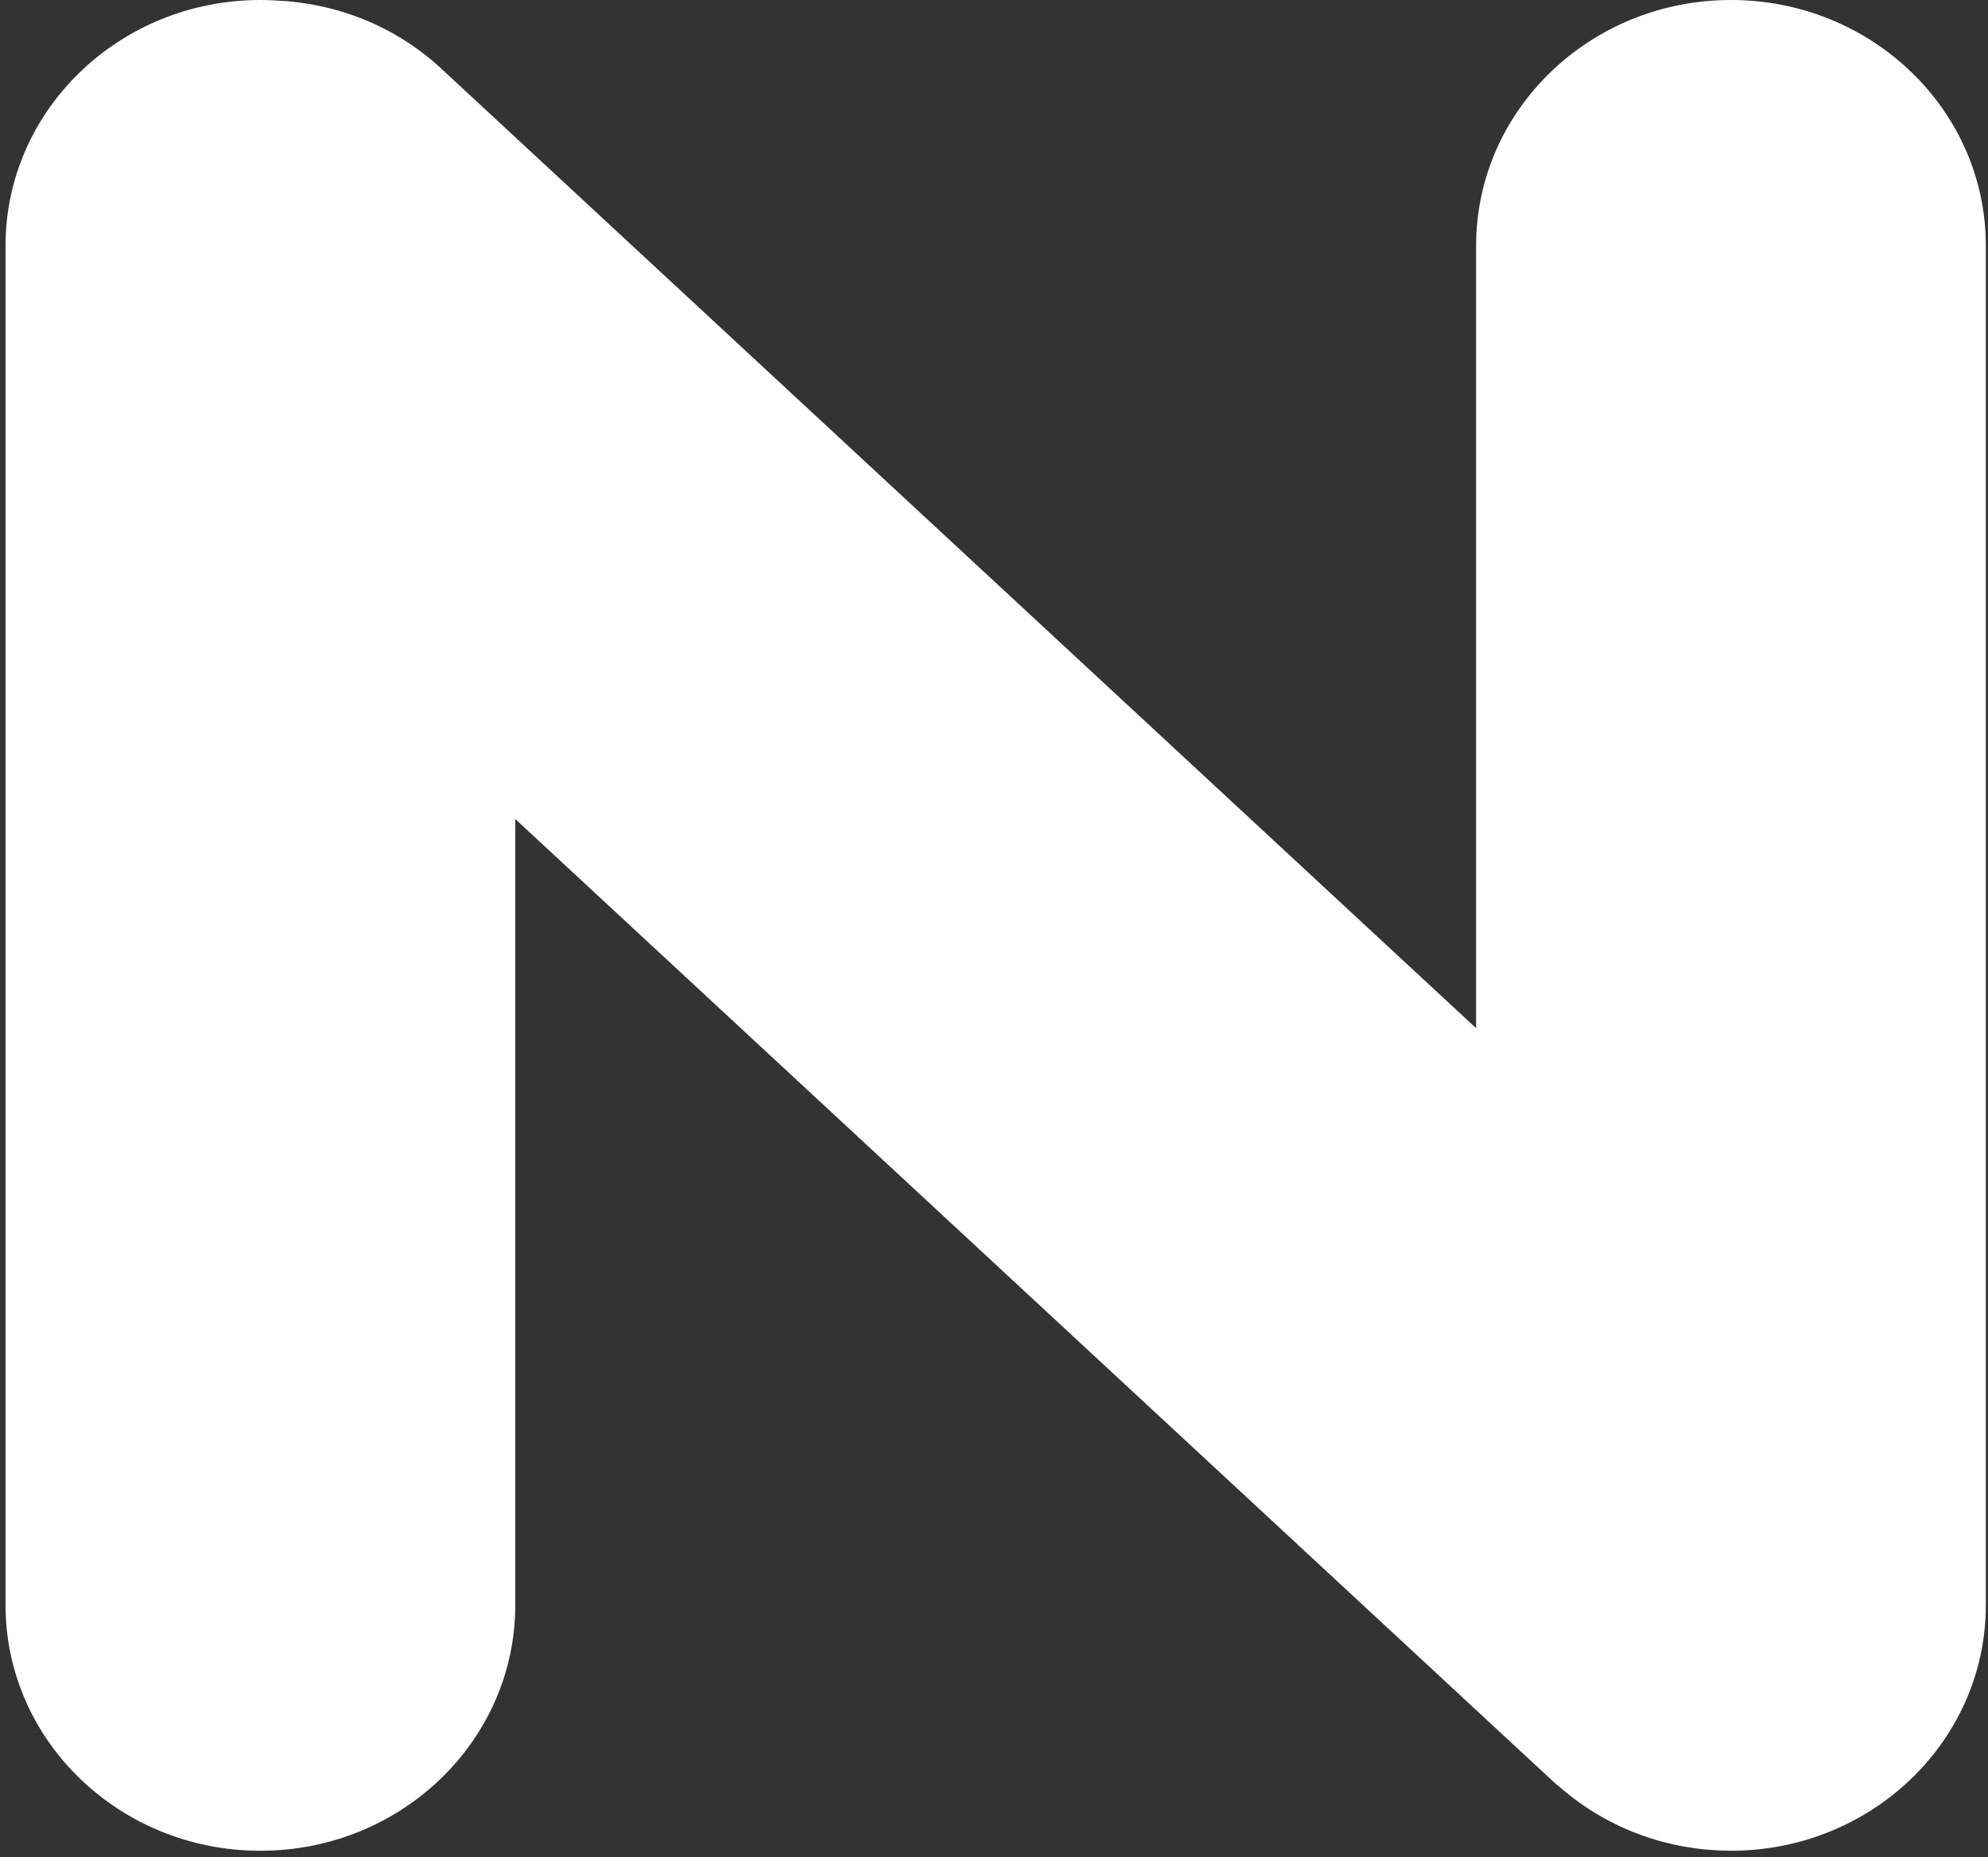 <?xml version="1.0" encoding="UTF-8"?> <svg xmlns="http://www.w3.org/2000/svg" width="167" height="156" viewBox="0 0 167 156" fill="none"><rect x="0" y="0" width="167" height="156" fill="#333333" stroke="none"/> <path d="M145.409 -0C133.585 -0 124 9.239 124 20.636V86.364L37.07 5.764C33.158 2.137 28.186 0.249 23.157 0.04C22.733 0.016 22.306 -0 21.874 -0C10.05 -0 0.465 9.239 0.465 20.636V134.818C0.465 146.216 10.05 155.455 21.874 155.455C33.699 155.455 43.284 146.216 43.284 134.818V68.793L130.534 149.691C130.686 149.831 130.851 149.951 131.006 150.087C131.045 150.122 131.087 150.154 131.126 150.188C132.126 151.05 133.183 151.809 134.293 152.458C134.604 152.641 134.921 152.815 135.242 152.983C135.511 153.122 135.781 153.256 136.053 153.384C136.419 153.555 136.79 153.716 137.166 153.868C137.4 153.961 137.634 154.05 137.871 154.136C138.298 154.29 138.731 154.433 139.17 154.562C139.36 154.617 139.55 154.668 139.741 154.718C140.227 154.846 140.717 154.962 141.215 155.056C141.362 155.084 141.508 155.107 141.654 155.132C142.191 155.224 142.734 155.301 143.285 155.353C143.379 155.361 143.473 155.366 143.567 155.374C144.149 155.421 144.738 155.45 145.332 155.453C145.346 155.453 145.359 155.455 145.374 155.455C145.38 155.455 145.386 155.454 145.391 155.454C145.397 155.454 145.402 155.455 145.409 155.455C145.736 155.455 146.06 155.445 146.384 155.431C146.399 155.43 146.413 155.431 146.428 155.43C157.778 154.917 166.818 145.886 166.818 134.818V20.636C166.818 9.239 157.233 -0 145.409 -0Z" fill="white"></path> </svg> 